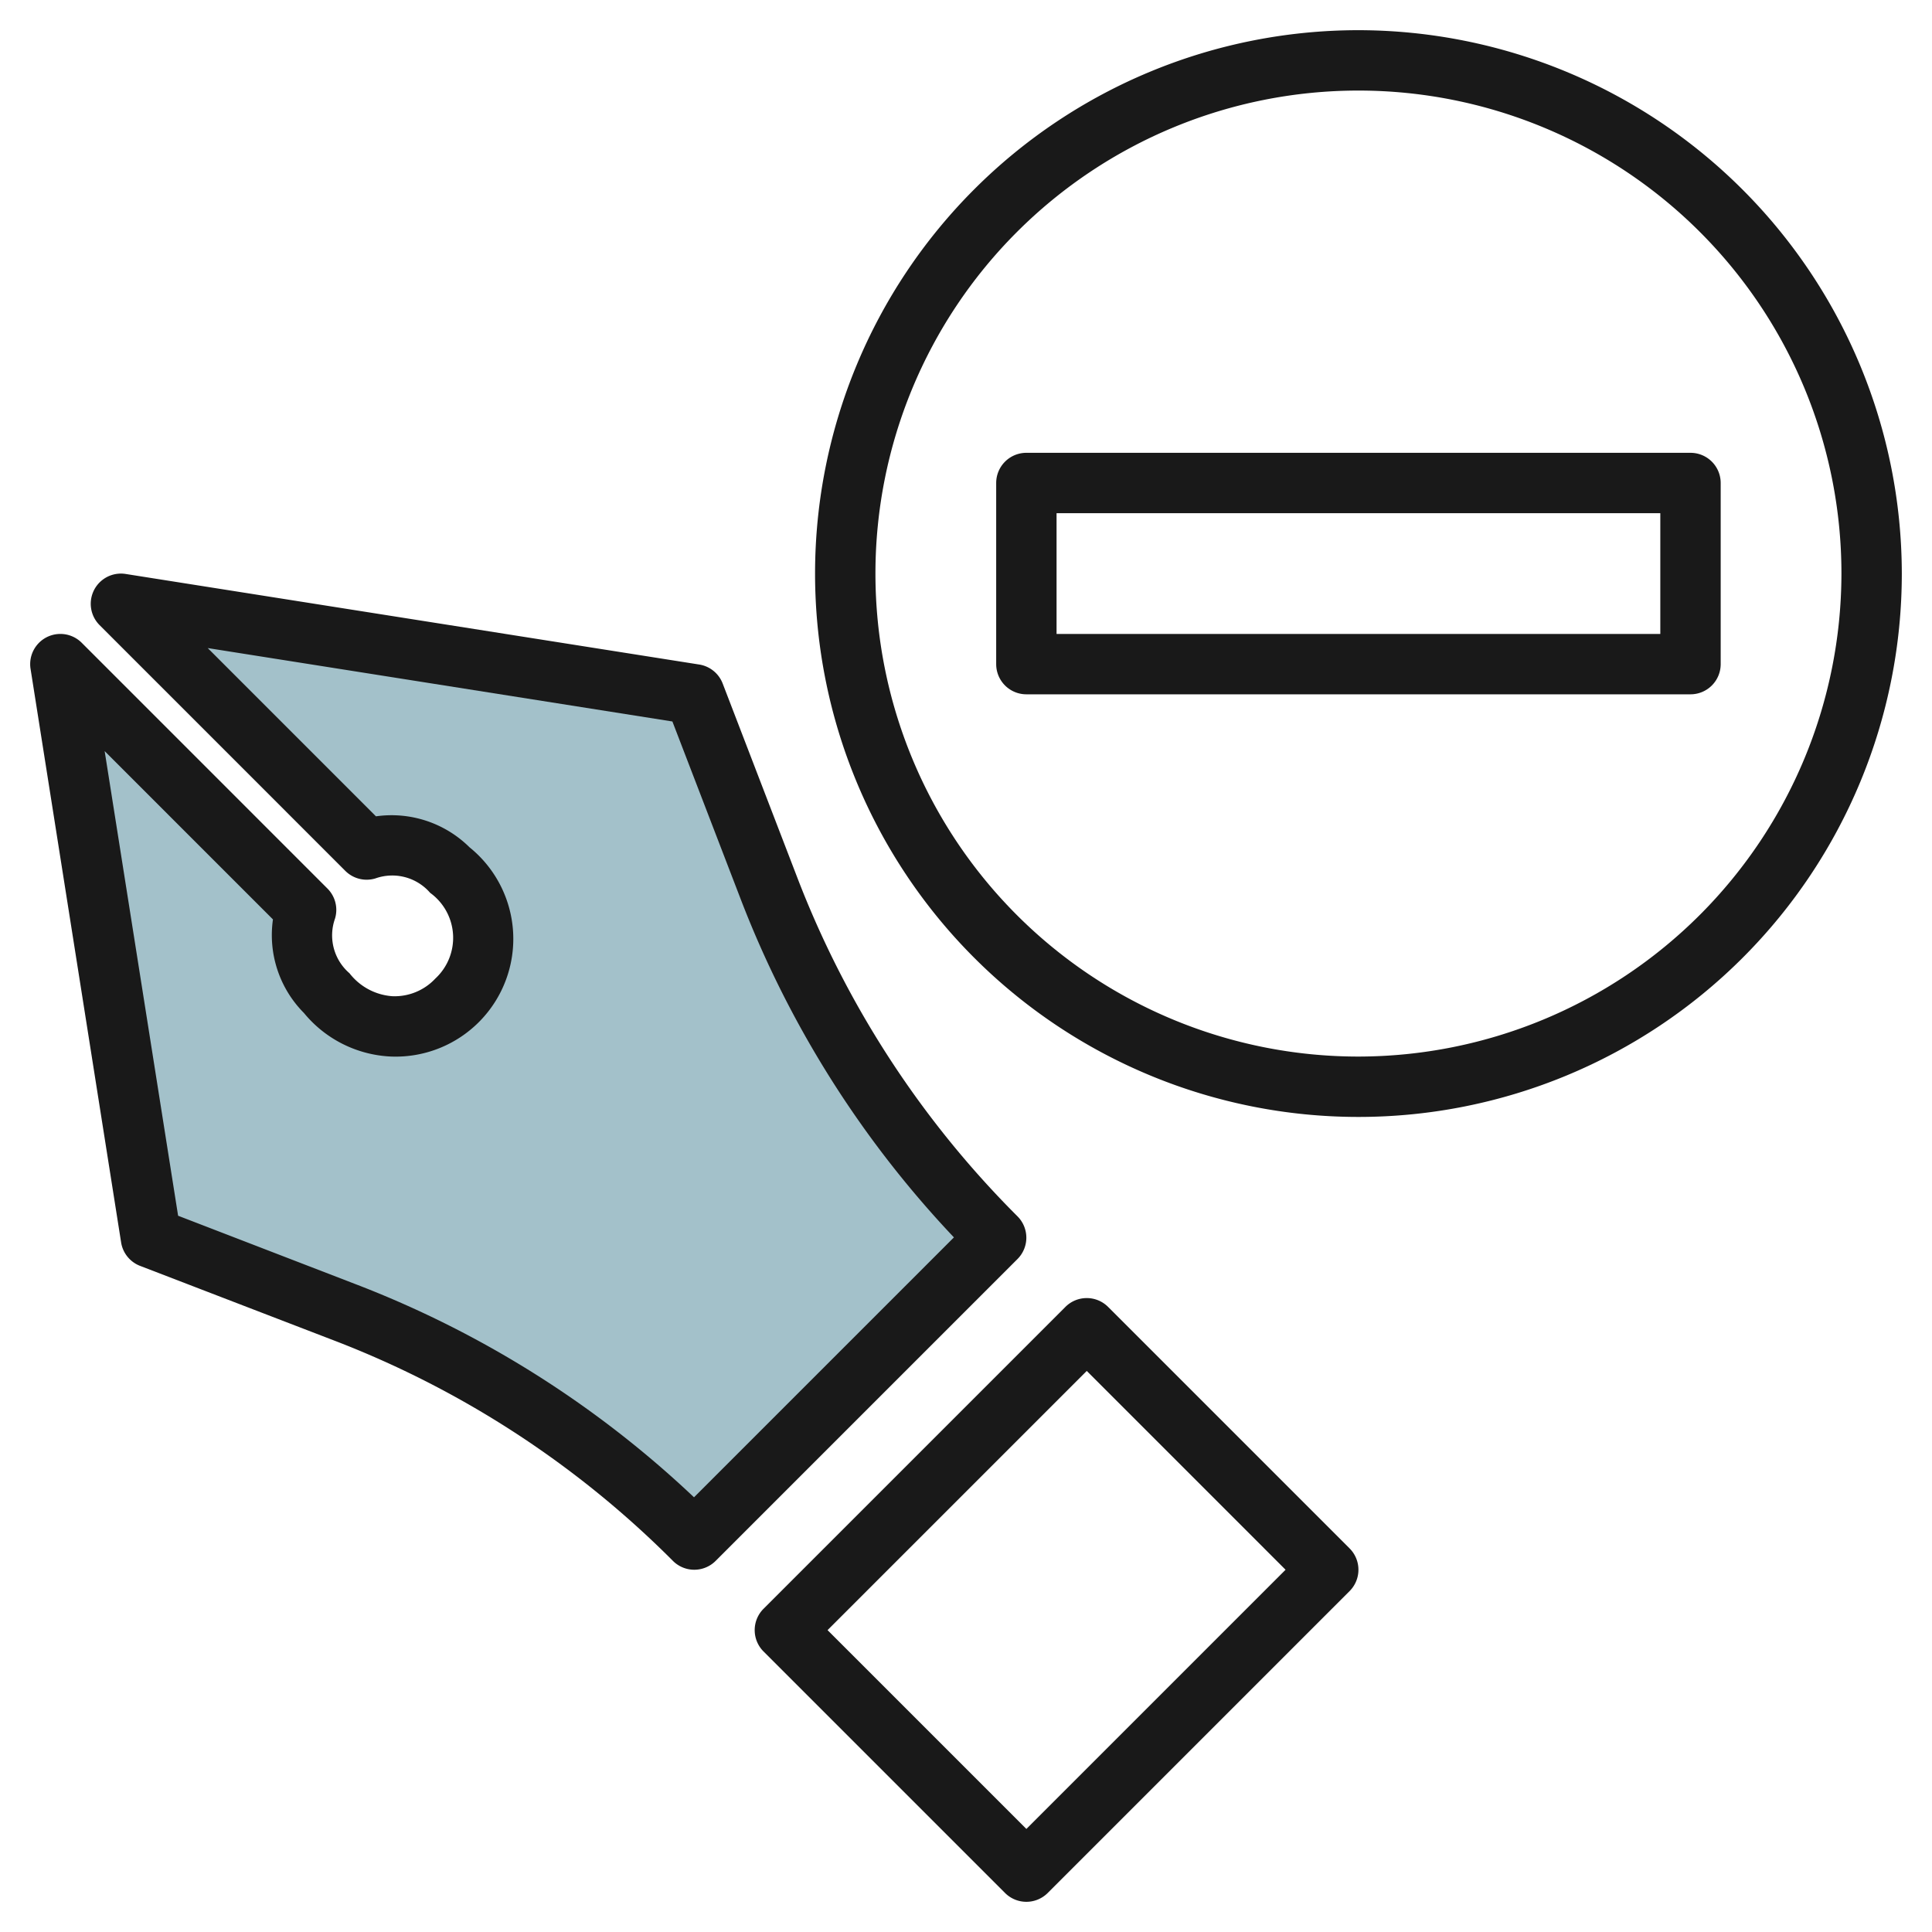 <svg height="512" viewBox="0 0 64 64" width="512" xmlns="http://www.w3.org/2000/svg"><g id="Layer_21" data-name="Layer 21"><path d="m23 51a33.3 33.3 0 0 0 -11.6-7.538l-6.4-2.462-3-19 8.14 8.14a2.641 2.641 0 0 0 .684 2.758 2.967 2.967 0 0 0 2.154 1.102 3 3 0 0 0 3.022-3.022 2.967 2.967 0 0 0 -1.1-2.154 2.641 2.641 0 0 0 -2.758-.684l-8.142-8.14 19 3 2.462 6.4a33.3 33.3 0 0 0 7.538 11.6z" fill="#a3c1ca"/><g fill="#191919"><path d="m10.847 29.434-8.14-8.141a1 1 0 0 0 -1.695.863l3 19a1 1 0 0 0 .629.778l6.4 2.462a32.083 32.083 0 0 1 11.251 7.311 1 1 0 0 0 1.414 0l10-10a1 1 0 0 0 0-1.414 32.127 32.127 0 0 1 -7.306-11.252l-2.461-6.4a1 1 0 0 0 -.778-.628l-19-3a1 1 0 0 0 -.863 1.694l8.14 8.141a1 1 0 0 0 1 .25 1.661 1.661 0 0 1 1.812.479 1.838 1.838 0 0 1 .173 2.837 1.846 1.846 0 0 1 -1.438.586 1.975 1.975 0 0 1 -1.407-.759 1.656 1.656 0 0 1 -.48-1.812 1 1 0 0 0 -.251-.995zm2.124 5.566a3.9 3.9 0 0 0 2.583-6.932 3.67 3.67 0 0 0 -3.1-1.026l-5.573-5.574 15.393 2.432 2.254 5.863a34.088 34.088 0 0 0 7.072 11.227l-8.61 8.61a34.072 34.072 0 0 0 -11.231-7.068l-5.859-2.259-2.433-15.391 5.575 5.575a3.657 3.657 0 0 0 1.027 3.1 3.958 3.958 0 0 0 2.902 1.443z"/><path d="m25.293 54.707 8 8a1 1 0 0 0 1.414 0l10-10a1 1 0 0 0 0-1.414l-8-8a1 1 0 0 0 -1.414 0l-10 10a1 1 0 0 0 0 1.414zm10.707-9.293 6.586 6.586-8.586 8.586-6.586-6.586z"/><path d="m45 1a18 18 0 1 0 18 18 18.021 18.021 0 0 0 -18-18zm0 34a16 16 0 1 1 16-16 16.019 16.019 0 0 1 -16 16z"/><path d="m34 15a1 1 0 0 0 -1 1v6a1 1 0 0 0 1 1h22a1 1 0 0 0 1-1v-6a1 1 0 0 0 -1-1zm21 6h-20v-4h20z"/></g></g></svg>